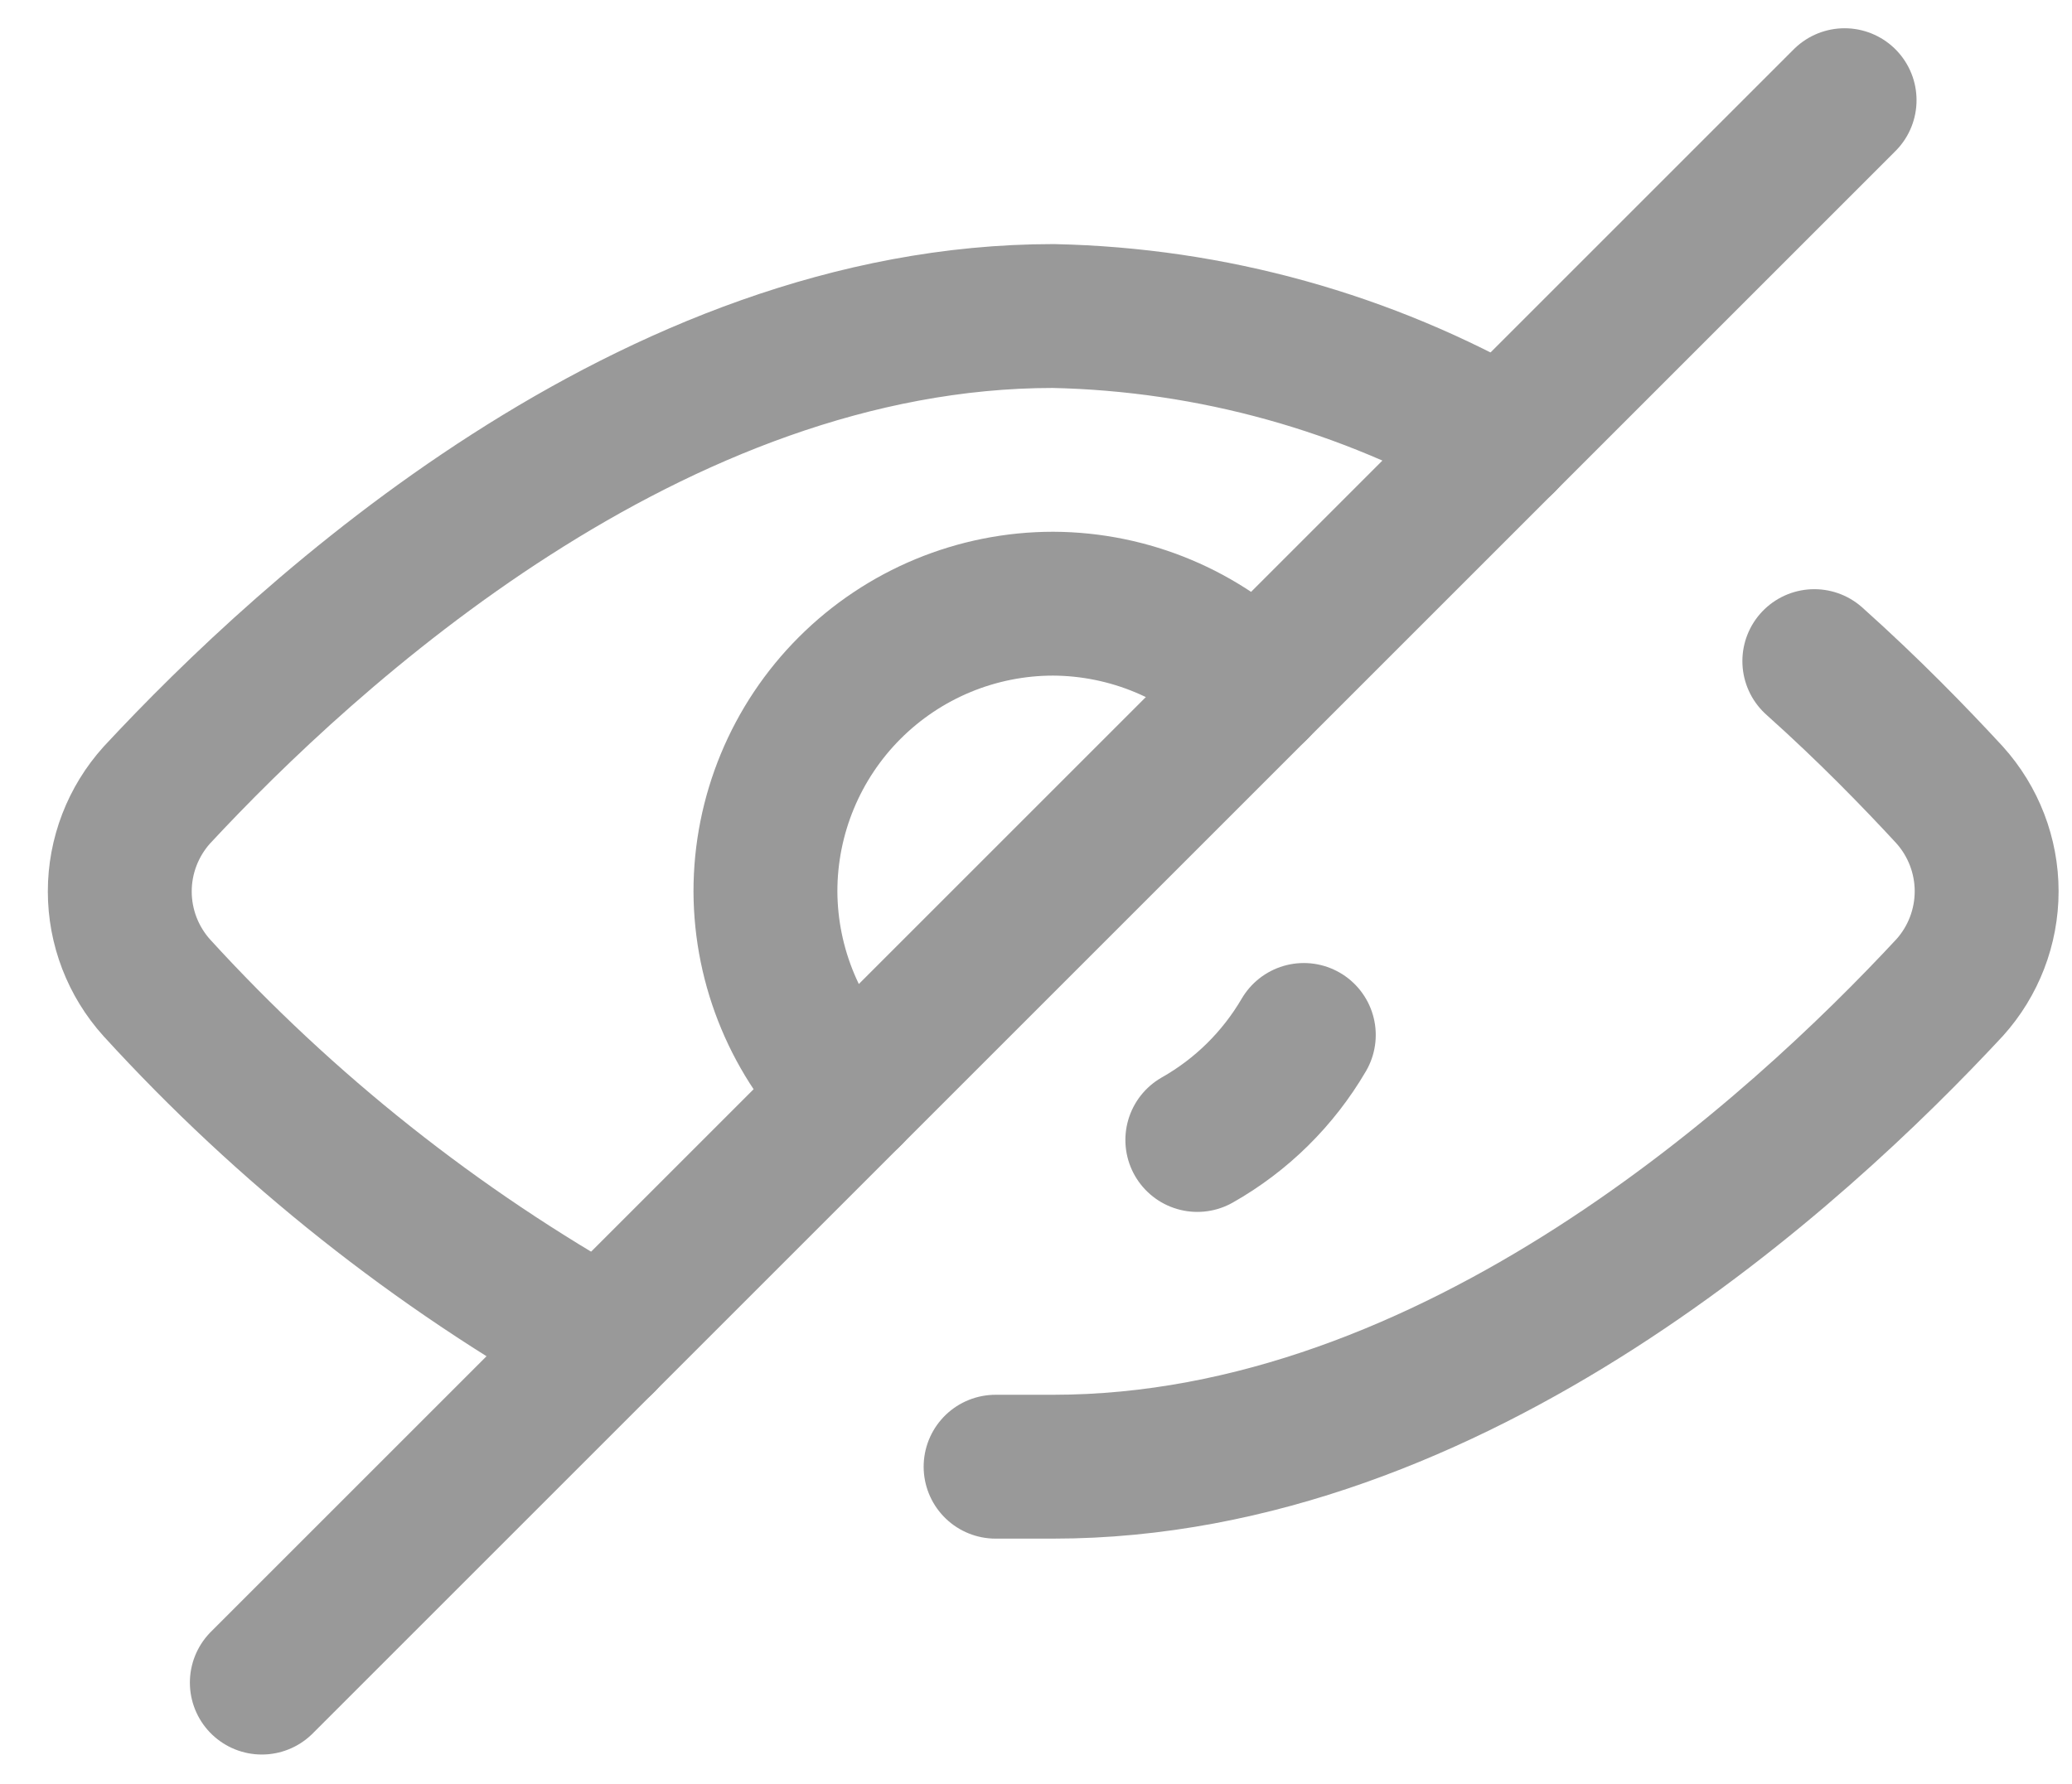 <svg width="36" height="31" viewBox="0 0 36 31" fill="none" xmlns="http://www.w3.org/2000/svg">
<g opacity="0.87">
<path d="M31.523 11.489C32.473 12.339 33.273 13.164 33.873 13.814C34.287 14.274 34.517 14.87 34.517 15.489C34.517 16.108 34.287 16.705 33.873 17.164C31.248 19.989 25.273 25.489 18.298 25.489H17.298" stroke="#8A8A8A" stroke-width="2.5" stroke-linecap="round" stroke-linejoin="round"/>
<path d="M10.475 23.317C7.579 21.695 4.963 19.619 2.725 17.167C2.311 16.708 2.081 16.111 2.081 15.492C2.081 14.873 2.311 14.277 2.725 13.817C5.35 10.992 11.325 5.492 18.3 5.492C21.05 5.55 23.74 6.298 26.125 7.667" stroke="#8A8A8A" stroke-width="2.5" stroke-linecap="round" stroke-linejoin="round"/>
<path d="M32.049 1.741L4.549 29.241" stroke="#8A8A8A" stroke-width="2.5" stroke-linecap="round" stroke-linejoin="round"/>
<path d="M14.774 19.016C13.835 18.083 13.304 16.815 13.299 15.491C13.299 14.165 13.826 12.893 14.763 11.956C15.701 11.018 16.973 10.491 18.299 10.491C19.623 10.497 20.89 11.027 21.824 11.966" stroke="#8A8A8A" stroke-width="2.5" stroke-linecap="round" stroke-linejoin="round"/>
<path d="M22.653 17.986C22.208 18.747 21.57 19.377 20.803 19.811" stroke="#8A8A8A" stroke-width="2.5" stroke-linecap="round" stroke-linejoin="round"/>
</g>
</svg>
